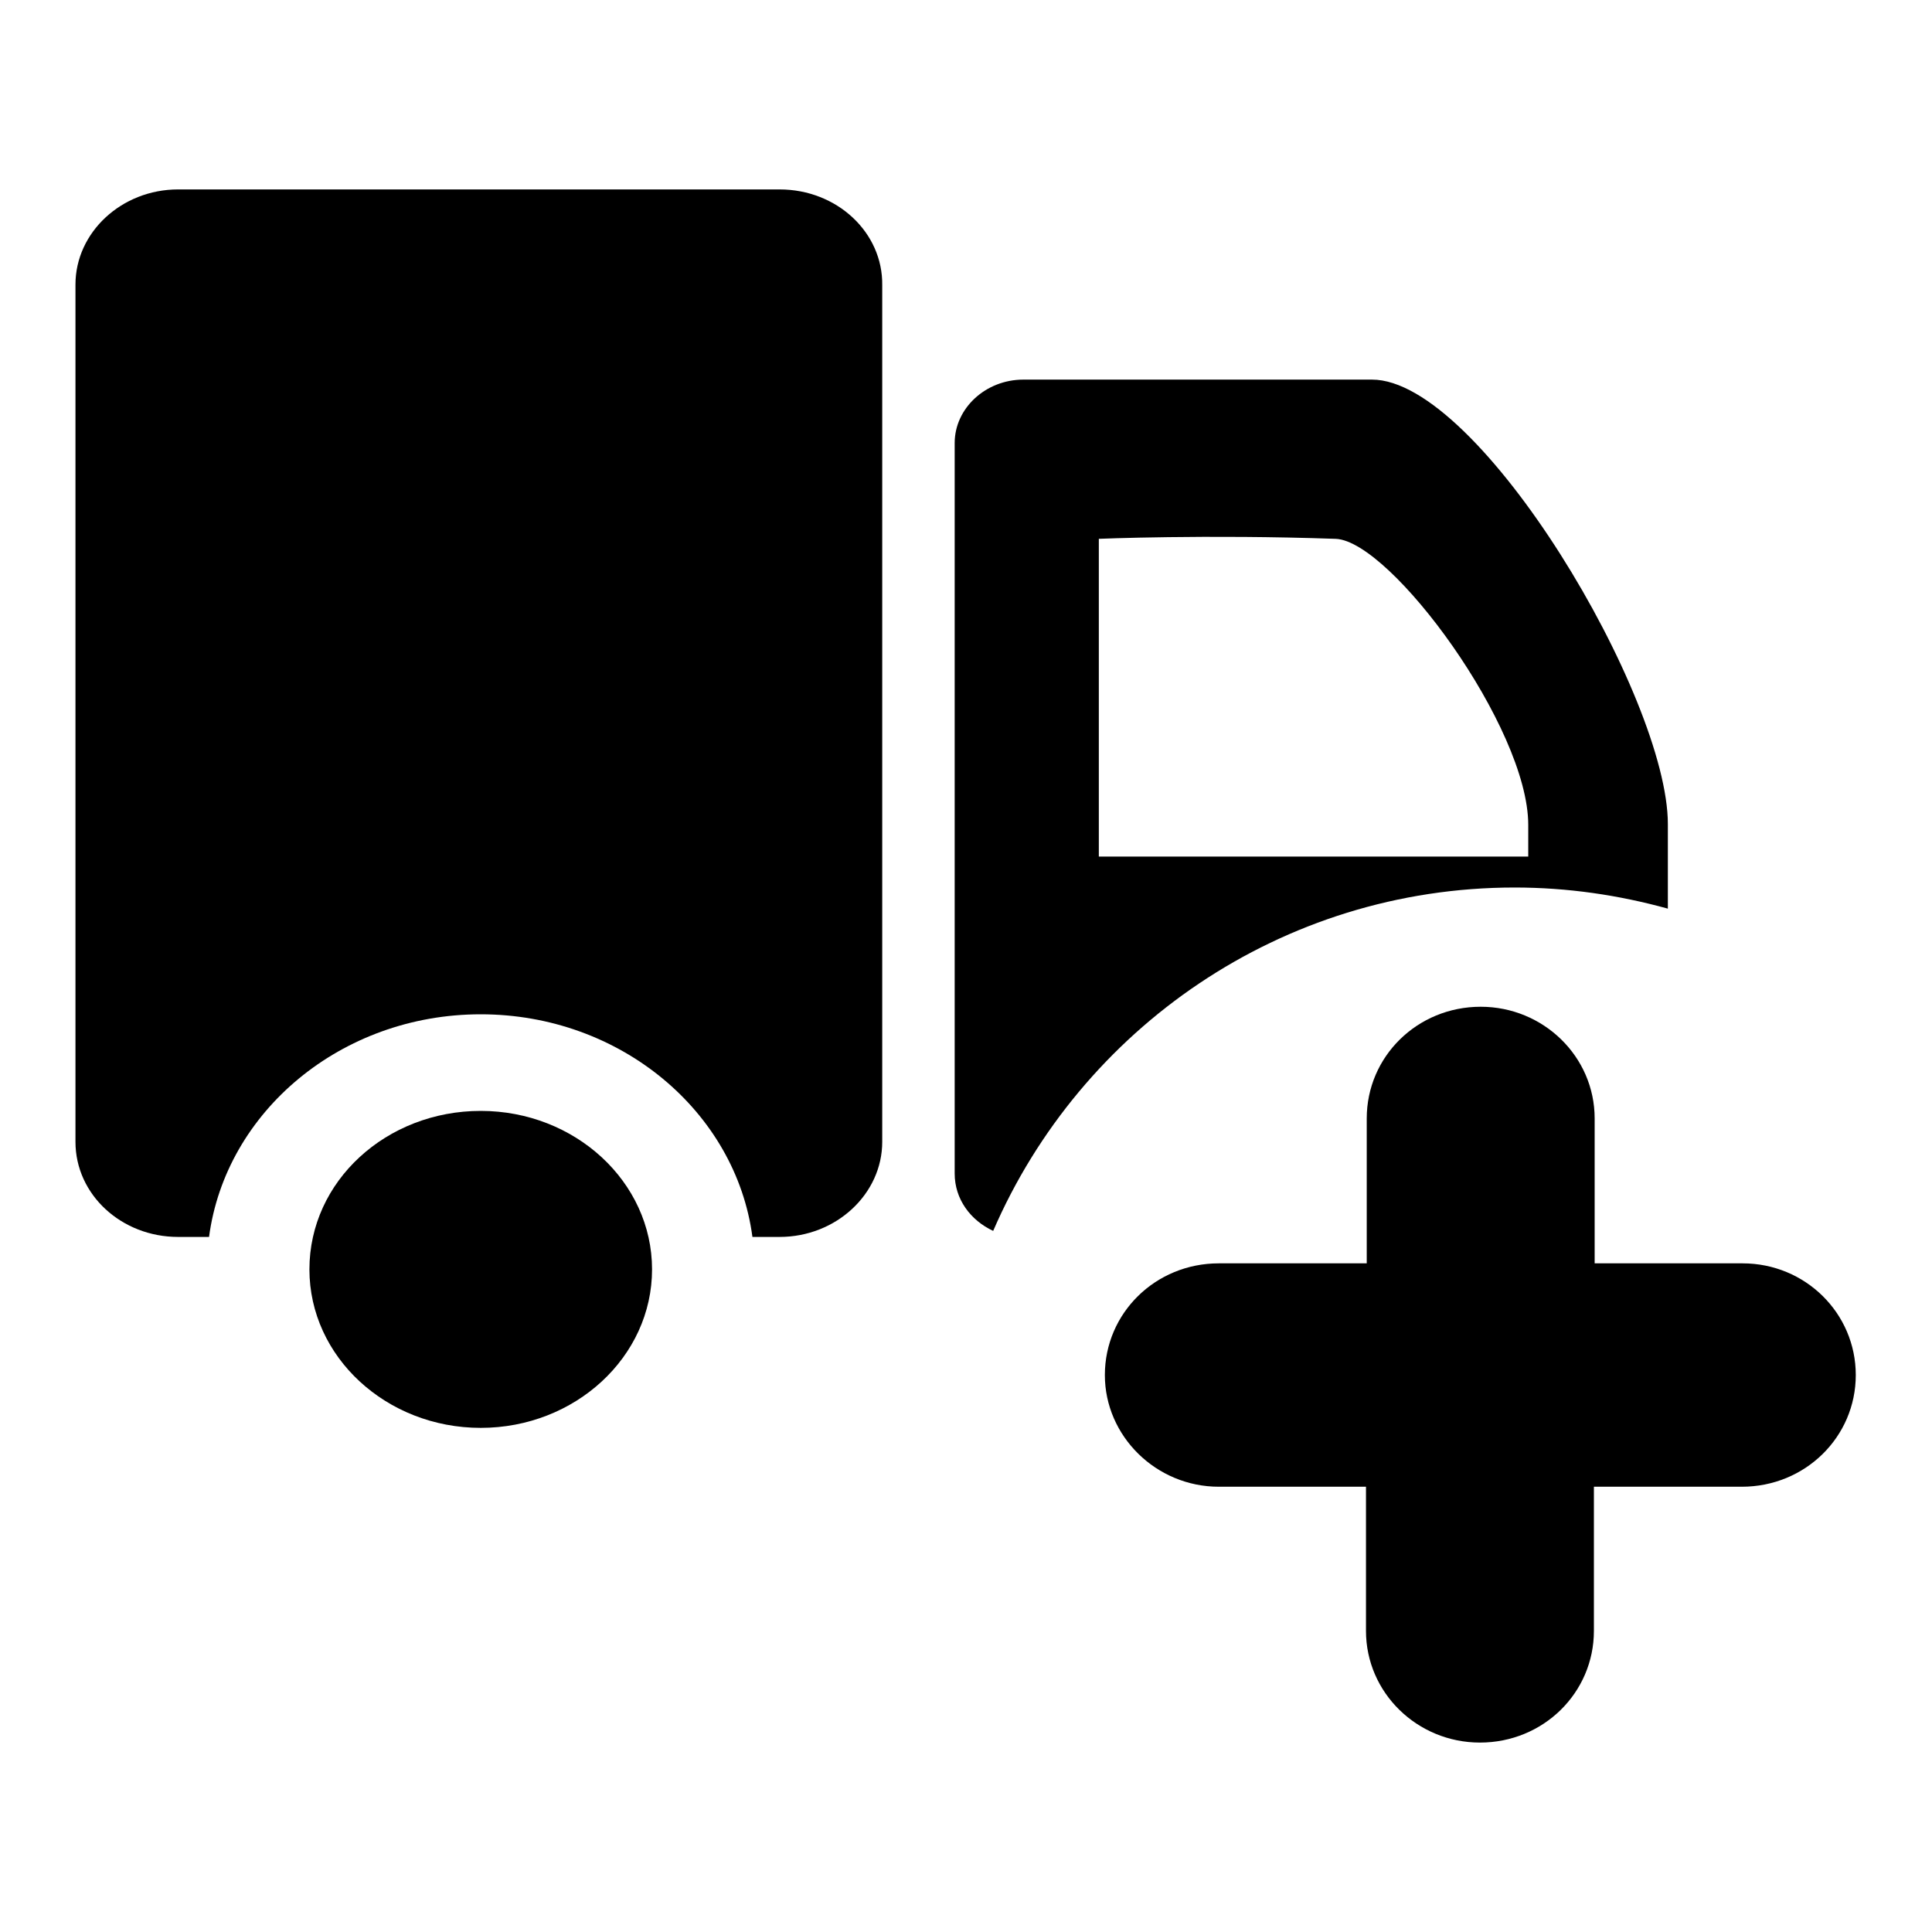 <?xml version="1.0" encoding="utf-8"?>
<!-- Svg Vector Icons : http://www.onlinewebfonts.com/icon -->
<!DOCTYPE svg PUBLIC "-//W3C//DTD SVG 1.1//EN" "http://www.w3.org/Graphics/SVG/1.1/DTD/svg11.dtd">
<svg version="1.1" xmlns="http://www.w3.org/2000/svg" xmlns:xlink="http://www.w3.org/1999/xlink" x="0px" y="0px" viewBox="0 0 256 256" enable-background="new 0 0 256 256" xml:space="preserve">
<g><g><path fill="#000000" d="M131.6,163.1c11.6-26.8,38.2-45.5,69.1-45.5c7,0,13.8,1,20.3,2.8v-11.2c0-16.8-24.9-58.9-39.2-58.9h-46.2c-5,0-9.1,3.8-9.1,8.4v96.8C126.5,158.9,128.6,161.7,131.6,163.1z M145.5,71.4c0,0,14.3-0.6,31.5,0c7.3,0.3,25.5,25,25.5,37.9v4.2h-56.9V71.4z"/><path fill="#000000" d="M41,168.2c0,11.6,10.2,21,22.7,21s22.7-9.4,22.7-21c0-11.6-10.2-21-22.7-21S41,156.5,41,168.2z"/><path fill="#000000" d="M103.3,25.1H23.6c-7.5,0-13.6,5.7-13.6,12.6v113.6c0,7,6.1,12.6,13.6,12.6h4.1c2.2-16.6,17.5-29.5,36-29.5c18.5,0,33.8,12.9,36,29.5h3.6c7.5,0,13.6-5.7,13.6-12.6V37.8C117,30.8,110.9,25.1,103.3,25.1z"/><path fill="#000000" d="M230.9,167.4h-19.6v-19.2c0-8.2-6.8-14.8-15.1-14.8c-8.4,0-15.1,6.6-15.1,14.8v19.2h-19.6c-8.4,0-15.1,6.6-15.1,14.8c0,8.1,6.8,14.8,15.1,14.8H181v19.1c0,8.2,6.8,14.8,15.1,14.8c8.4,0,15.1-6.6,15.1-14.8V197h19.6c8.4,0,15.1-6.6,15.1-14.8S239.2,167.4,230.9,167.4L230.9,167.4z"/></g></g>
</svg>
